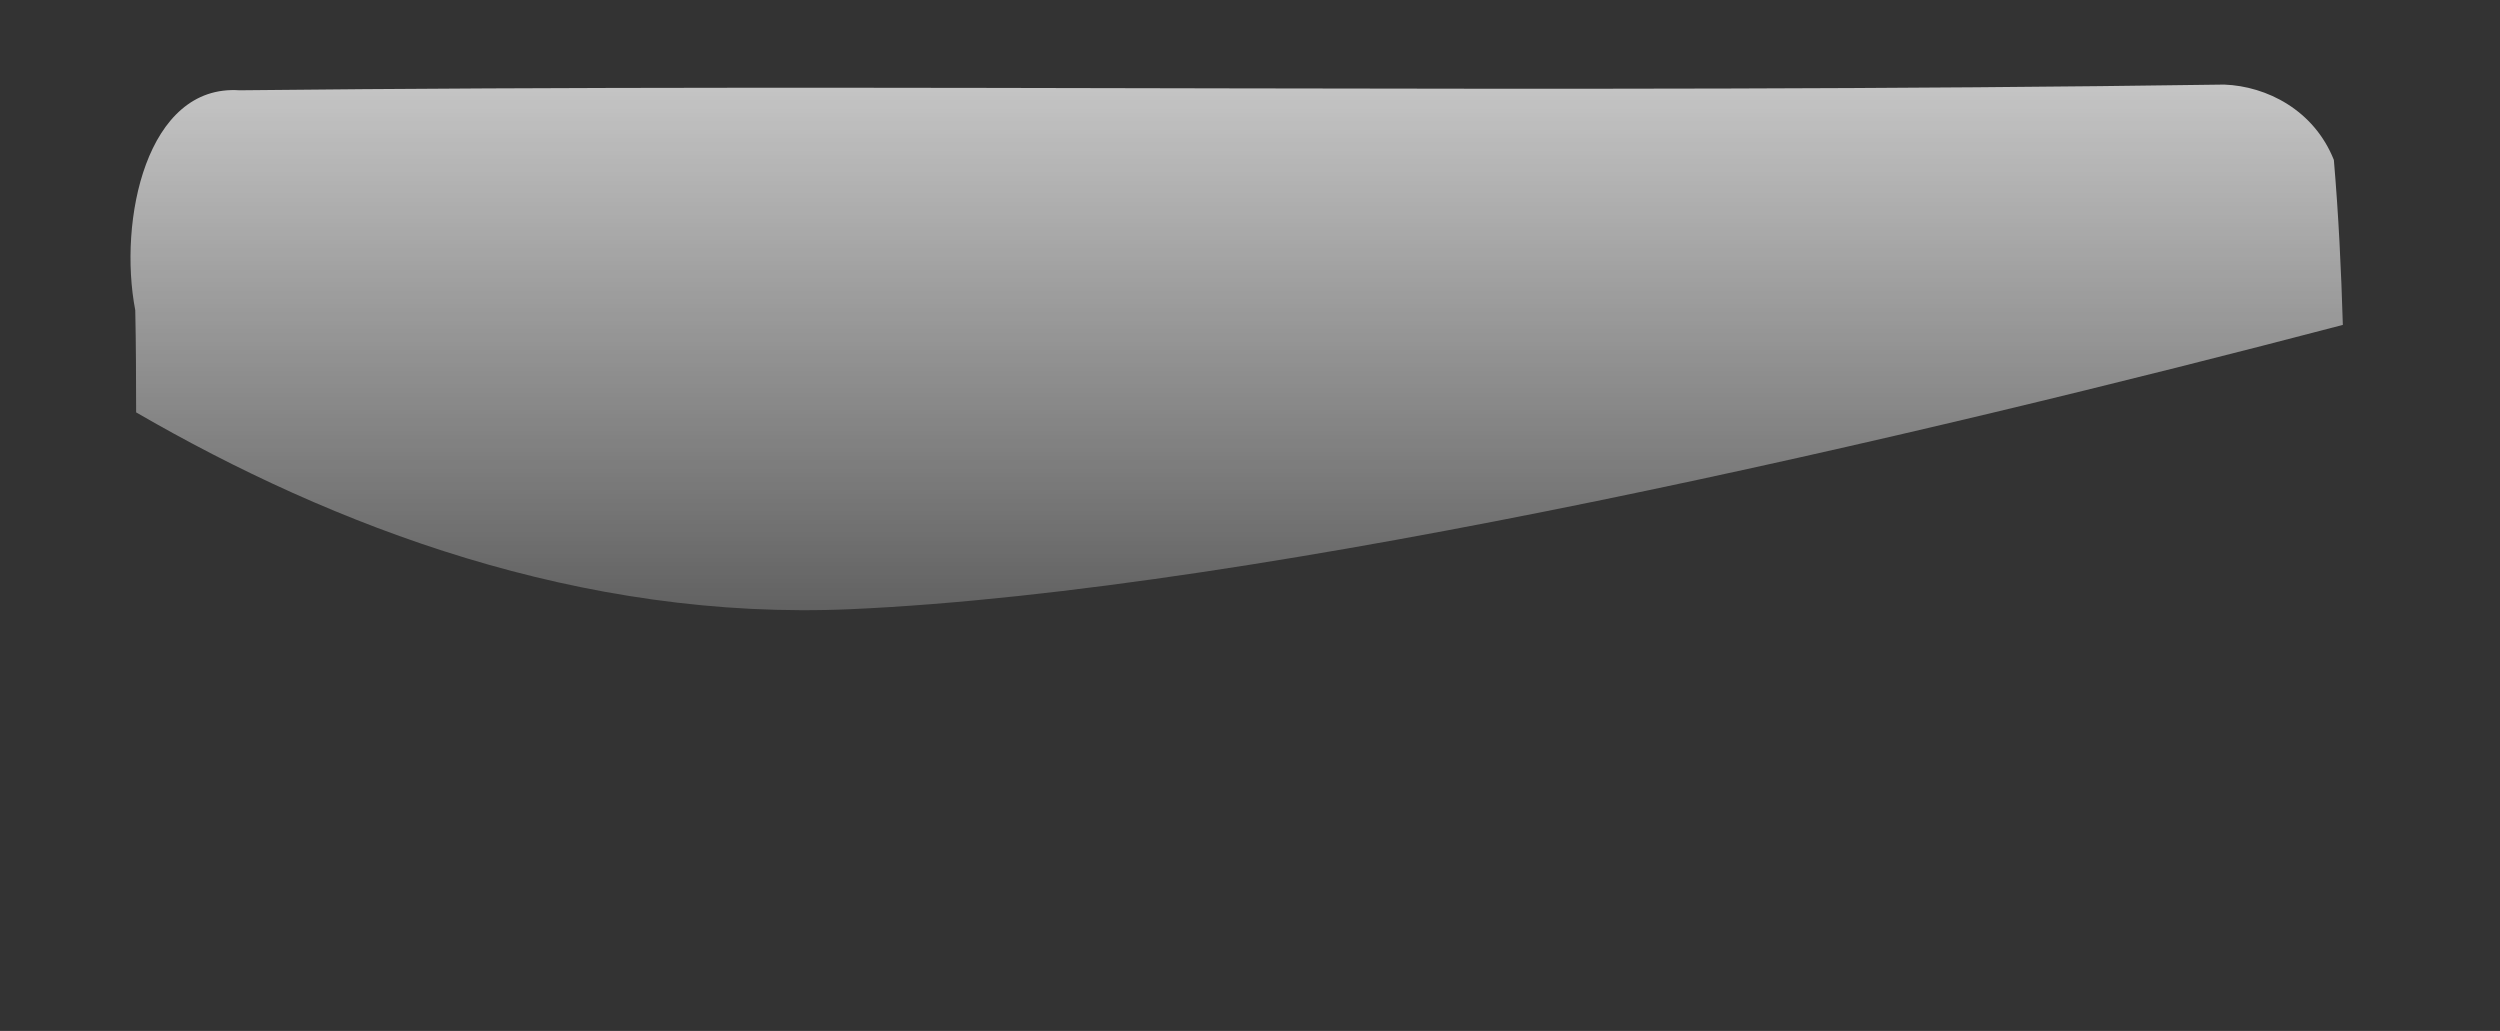 <?xml version="1.0"?><svg width="808.779" height="333.517" xmlns="http://www.w3.org/2000/svg" xmlns:xlink="http://www.w3.org/1999/xlink">
 <rect width="100%" height="100%" fill="#333333" stroke="none"/>
 <defs>
  <linearGradient gradientUnits="userSpaceOnUse" xlink:href="#linearGradient3295-5" id="linearGradient4353" y2="392.175" x2="181.472" y1="214.198" x1="181.472"/>
  <linearGradient id="linearGradient3295-5">
   <stop stop-color="#ffffff" offset="0" id="stop3297-1"/>
   <stop stop-color="#ffffff" stop-opacity="0" offset="1" id="stop3299-45"/>
  </linearGradient>
  <linearGradient gradientTransform="matrix(0.968,0,0,0.972,2.925,13.563)" gradientUnits="userSpaceOnUse" xlink:href="#linearGradient3037" id="linearGradient4487" y2="512.347" x2="77.326" y1="419.81" x1="77.326"/>
  <linearGradient id="linearGradient3037">
   <stop stop-color="#ffffff" offset="0" id="stop3039"/>
   <stop stop-color="#ffffff" stop-opacity="0" offset="1" id="stop3041"/>
  </linearGradient>
  <linearGradient gradientTransform="matrix(0.979,0,0,1.22,2.795,19.527)" gradientUnits="userSpaceOnUse" xlink:href="#linearGradient3037-2" id="linearGradient4499" y2="512.347" x2="77.326" y1="419.81" x1="77.326"/>
  <linearGradient id="linearGradient3037-2">
   <stop stop-color="#ffffff" offset="0" id="stop3039-0"/>
   <stop stop-color="#ffffff" stop-opacity="0" offset="1" id="stop3041-3"/>
  </linearGradient>
  <linearGradient gradientTransform="matrix(0.979,0,0,1.22,312.1,-168.084)" gradientUnits="userSpaceOnUse" xlink:href="#linearGradient3037-8" id="linearGradient4511" y2="512.347" x2="77.326" y1="419.81" x1="77.326"/>
  <linearGradient id="linearGradient3037-8">
   <stop stop-color="#ffffff" offset="0" id="stop3039-4"/>
   <stop stop-color="#ffffff" stop-opacity="0" offset="1" id="stop3041-4"/>
  </linearGradient>
  <linearGradient gradientTransform="matrix(0.973,0,0,0.617,109.114,226.011)" gradientUnits="userSpaceOnUse" xlink:href="#linearGradient3065-7" id="linearGradient4526" y2="669.535" x2="321.981" y1="708.832" x1="321.981"/>
  <linearGradient id="linearGradient3065-7">
   <stop stop-color="#2b2200" offset="0" id="stop3067-3"/>
   <stop stop-color="#2b2200" stop-opacity="0" offset="1" id="stop3069-13"/>
  </linearGradient>
  <linearGradient gradientTransform="matrix(-0.979,0,0,-0.624,1074.016,807.066)" gradientUnits="userSpaceOnUse" xlink:href="#linearGradient3065" id="linearGradient4541" y2="669.535" x2="321.981" y1="708.832" x1="321.981"/>
  <linearGradient id="linearGradient3065">
   <stop stop-color="#2b2200" offset="0" id="stop3067"/>
   <stop stop-color="#2b2200" stop-opacity="0" offset="1" id="stop3069"/>
  </linearGradient>
  <linearGradient gradientTransform="matrix(0.979,0,0,1.22,603.657,-37.517)" gradientUnits="userSpaceOnUse" xlink:href="#linearGradient3037-12" id="linearGradient4561" y2="512.347" x2="77.326" y1="419.81" x1="77.326"/>
  <linearGradient id="linearGradient3037-12">
   <stop stop-color="#ffffff" offset="0" id="stop3039-11"/>
   <stop stop-color="#ffffff" stop-opacity="0" offset="1" id="stop3041-8"/>
  </linearGradient>
  <linearGradient gradientTransform="matrix(0.959,0,0,0.887,-1426.618,-1167.311)" gradientUnits="userSpaceOnUse" xlink:href="#linearGradient3113" id="linearGradient4563" y2="724.043" x2="716.217" y1="659.394" x1="720.02"/>
  <linearGradient id="linearGradient3113">
   <stop stop-color="#ffde54" offset="0" id="stop3115"/>
   <stop stop-color="#ffde54" stop-opacity="0" offset="1" id="stop3117"/>
  </linearGradient>
  <linearGradient gradientTransform="translate(-6.338,-145.779)" gradientUnits="userSpaceOnUse" xlink:href="#linearGradient3141" id="linearGradient4565" y2="712.635" x2="721.287" y1="793.764" x1="721.287"/>
  <linearGradient id="linearGradient3141">
   <stop stop-color="#aa4400" offset="0" id="stop3143"/>
   <stop stop-color="#aa4400" stop-opacity="0" offset="1" id="stop3145"/>
  </linearGradient>
  <linearGradient gradientTransform="matrix(0.979,0,0,1.22,603.657,-37.517)" gradientUnits="userSpaceOnUse" xlink:href="#linearGradient3037-12" id="linearGradient4567" y2="512.347" x2="77.326" y1="419.81" x1="77.326"/>
  <linearGradient gradientTransform="matrix(0.979,0,0,1.22,603.657,-37.517)" gradientUnits="userSpaceOnUse" xlink:href="#linearGradient3037-12" id="linearGradient5668" y2="512.347" x2="77.326" y1="419.81" x1="77.326"/>
  <linearGradient xlink:href="#linearGradient3113-4" id="linearGradient4575" y2="0.862" x2="0.464" y1="0.225" x1="0.479"/>
  <linearGradient id="linearGradient3113-4">
   <stop stop-color="#ffde54" offset="0" id="stop3115-9"/>
   <stop stop-color="#ffde54" stop-opacity="0" offset="1" id="stop3117-7"/>
  </linearGradient>
  <linearGradient xlink:href="#linearGradient3177" id="linearGradient4577" y2="0.881" x2="0.563" y1="0.439" x1="0.551"/>
  <linearGradient id="linearGradient3177">
   <stop stop-color="#ff6600" offset="0" id="stop3179"/>
   <stop stop-color="#ff6600" stop-opacity="0" offset="1" id="stop3181"/>
  </linearGradient>
  <linearGradient gradientTransform="matrix(0.99,0,0,1.22,592.853,113.704)" gradientUnits="userSpaceOnUse" xlink:href="#linearGradient3037-1" id="linearGradient4579" y2="512.347" x2="77.326" y1="419.81" x1="77.326"/>
  <linearGradient id="linearGradient3037-1">
   <stop stop-color="#ffffff" offset="0" id="stop3039-49"/>
   <stop stop-color="#ffffff" stop-opacity="0" offset="1" id="stop3041-1"/>
  </linearGradient>
  <linearGradient xlink:href="#linearGradient3037-1" id="linearGradient5748" y2="1.439" x2="0.273" y1="-0.573" x1="0.273"/>
 </defs>
 <g>
  <title>Layer 1</title>
  <g id="layer1">
   <g id="g4569" transform="matrix(3.029 0 0 3.029 -1924.4 -1901.03)">
    <path fill="#bfbfbf" id="rect3151" transform="translate(43.966 -21.911) scale(1 1)" d="m-831.902,-756.064l215.499,0c8.427,0 15.212,6.784 15.212,15.212l0,70.988c0,8.427 -6.784,15.212 -15.212,15.212l-215.499,0c-8.427,0 -15.212,-6.784 -15.212,-15.212l0,-70.988c0,-8.427 6.784,-15.212 15.212,-15.212z"/>
    <path fill="#bfbfbf" id="rect3155" transform="translate(43.966 -21.911) scale(1 1)" d="m-830.32,-753.094l212.333,0c6.495,0 11.724,5.229 11.724,11.724l0,54.711c0,6.495 -5.229,11.724 -11.724,11.724l-212.333,0c-6.495,0 -11.724,-5.229 -11.724,-11.724l0,-54.711c0,-6.495 5.229,-11.724 11.724,-11.724z"/>
    <path fill="url(#linearGradient5748)" id="path3159" d="m872.898,636.643c-70.644,1.023 -141.411,-0.145 -211.988,0.61c-9.95,-0.678 -12.98,13.916 -11.138,23.494c0.079,3.629 0.087,7.267 0.093,10.908c21.024,12.18 47.477,22.311 76.386,21.015c44.448,-1.992 114.755,-18.686 159.301,-30.359c-0.175,-5.895 -0.459,-11.773 -0.959,-17.62c-2.122,-5.326 -7.168,-7.875 -11.695,-8.047z"/>
   </g>
  </g>
 </g>
</svg>